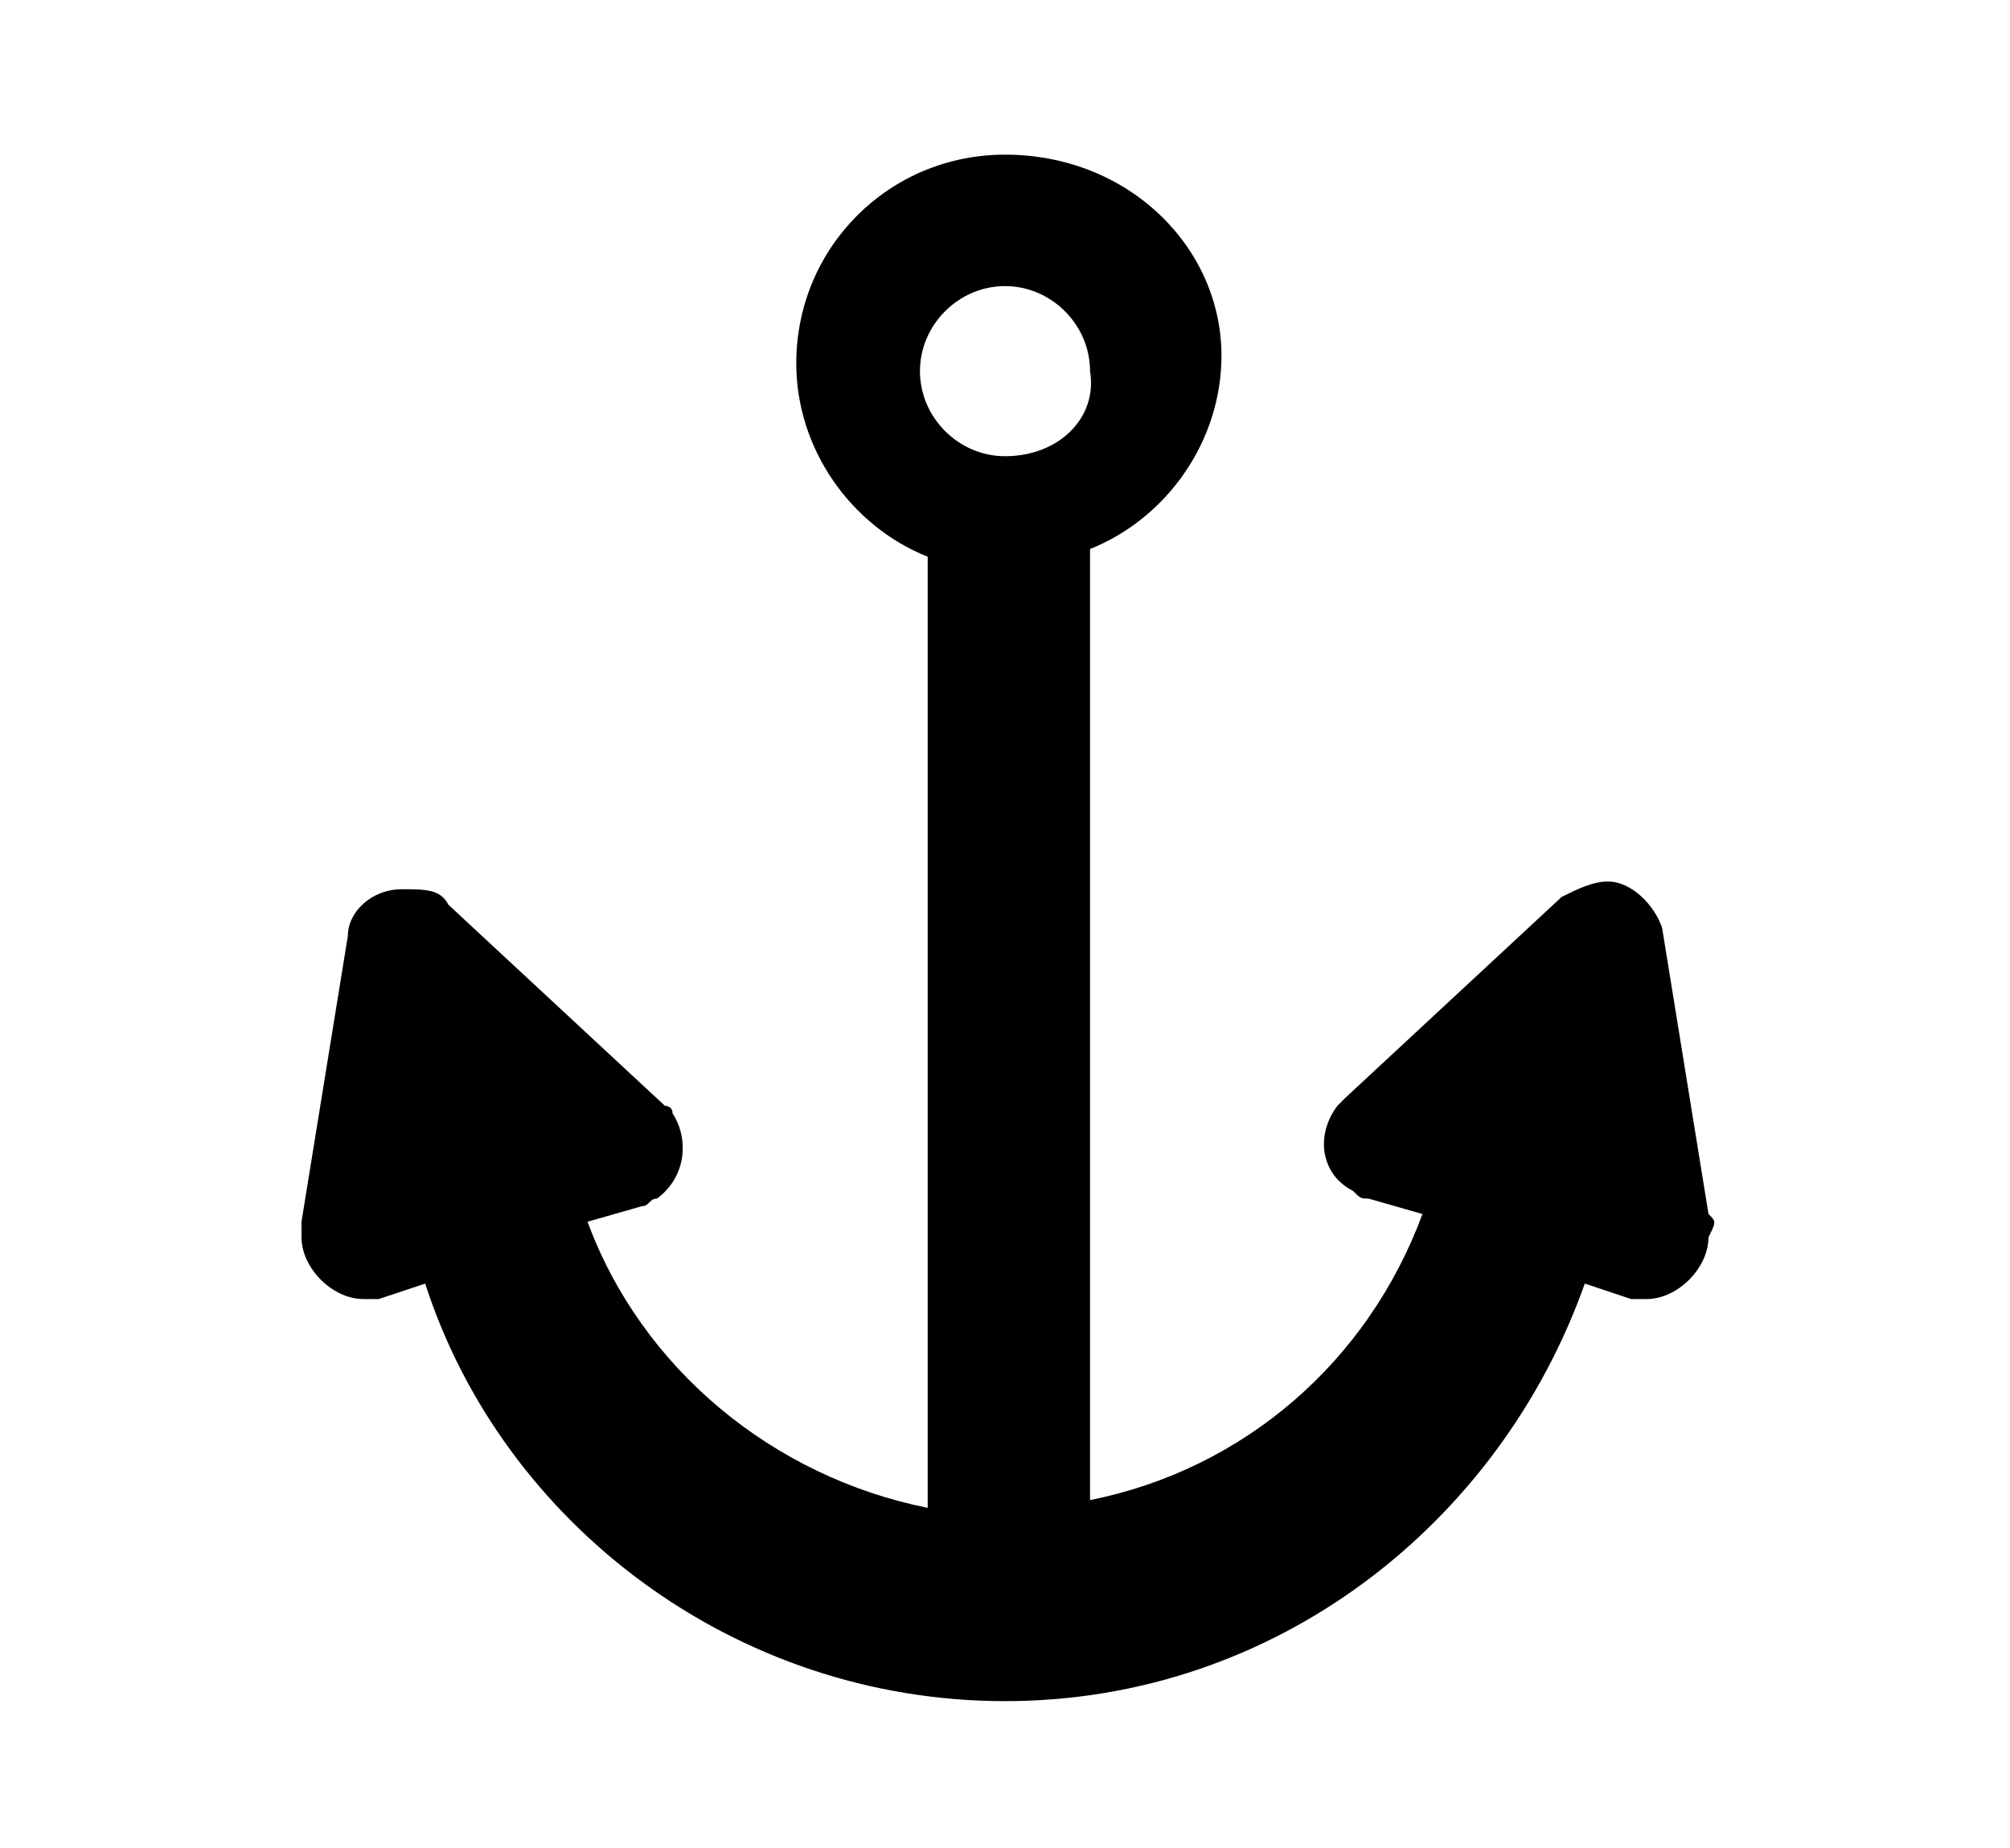 <?xml version="1.0" encoding="utf-8"?>
<!-- Generator: Adobe Illustrator 23.0.4, SVG Export Plug-In . SVG Version: 6.00 Build 0)  -->
<svg version="1.1" id="Layer_1" xmlns="http://www.w3.org/2000/svg" xmlns:xlink="http://www.w3.org/1999/xlink" x="0px" y="0px"
	 viewBox="0 0 26 23.9" style="enable-background:new 0 0 26 23.9;" xml:space="preserve">
<style type="text/css">
	.st0{fill:none;stroke:#000000;stroke-width:2;}
</style>
<g fill="currentColor" transform="translate(-11 -15)">
	<circle class="st0" cx="24" cy="26.5" r="24"/>
</g>
<title>Artboard 1</title>
<title>tooth extraction</title>
<title>dental bill</title>
<g fill="currentColor">
	<path d="M13,5.9c-0.6,0-1.1-0.5-1.1-1.1c0-0.6,0.5-1.1,1.1-1.1c0.6,0,1.1,0.5,1.1,1.1C14.2,5.4,13.7,5.9,13,5.9z M22.1,15.7
		L21.5,12c-0.1-0.3-0.4-0.6-0.7-0.6c-0.2,0-0.4,0.1-0.6,0.2l-2.8,2.6c0,0-0.1,0.1-0.1,0.1c-0.3,0.4-0.2,0.9,0.2,1.1
		c0.1,0.1,0.1,0.1,0.2,0.1l0.7,0.2c-0.7,1.9-2.3,3.3-4.3,3.7l0-12.3c1-0.4,1.7-1.4,1.7-2.5C15.8,3.2,14.6,2,13,2
		c-1.5,0-2.7,1.2-2.7,2.7c0,1.1,0.7,2.1,1.7,2.5l0,12.3c-2-0.4-3.7-1.8-4.4-3.7l0.7-0.2c0.1,0,0.1-0.1,0.2-0.1
		c0.4-0.3,0.4-0.8,0.2-1.1c0-0.1-0.1-0.1-0.1-0.1l-2.8-2.6c-0.1-0.2-0.3-0.2-0.6-0.2c-0.4,0-0.7,0.3-0.7,0.6l-0.6,3.7
		c0,0.1,0,0.1,0,0.2c0,0.4,0.4,0.8,0.8,0.8c0.1,0,0.2,0,0.2,0l0.6-0.2c1,3.1,4,5.4,7.5,5.4c3.5,0,6.4-2.3,7.5-5.4l0.6,0.2
		c0.1,0,0.2,0,0.2,0c0.4,0,0.8-0.4,0.8-0.8C22.2,15.8,22.2,15.8,22.1,15.7z"/>
</g>
</svg>
